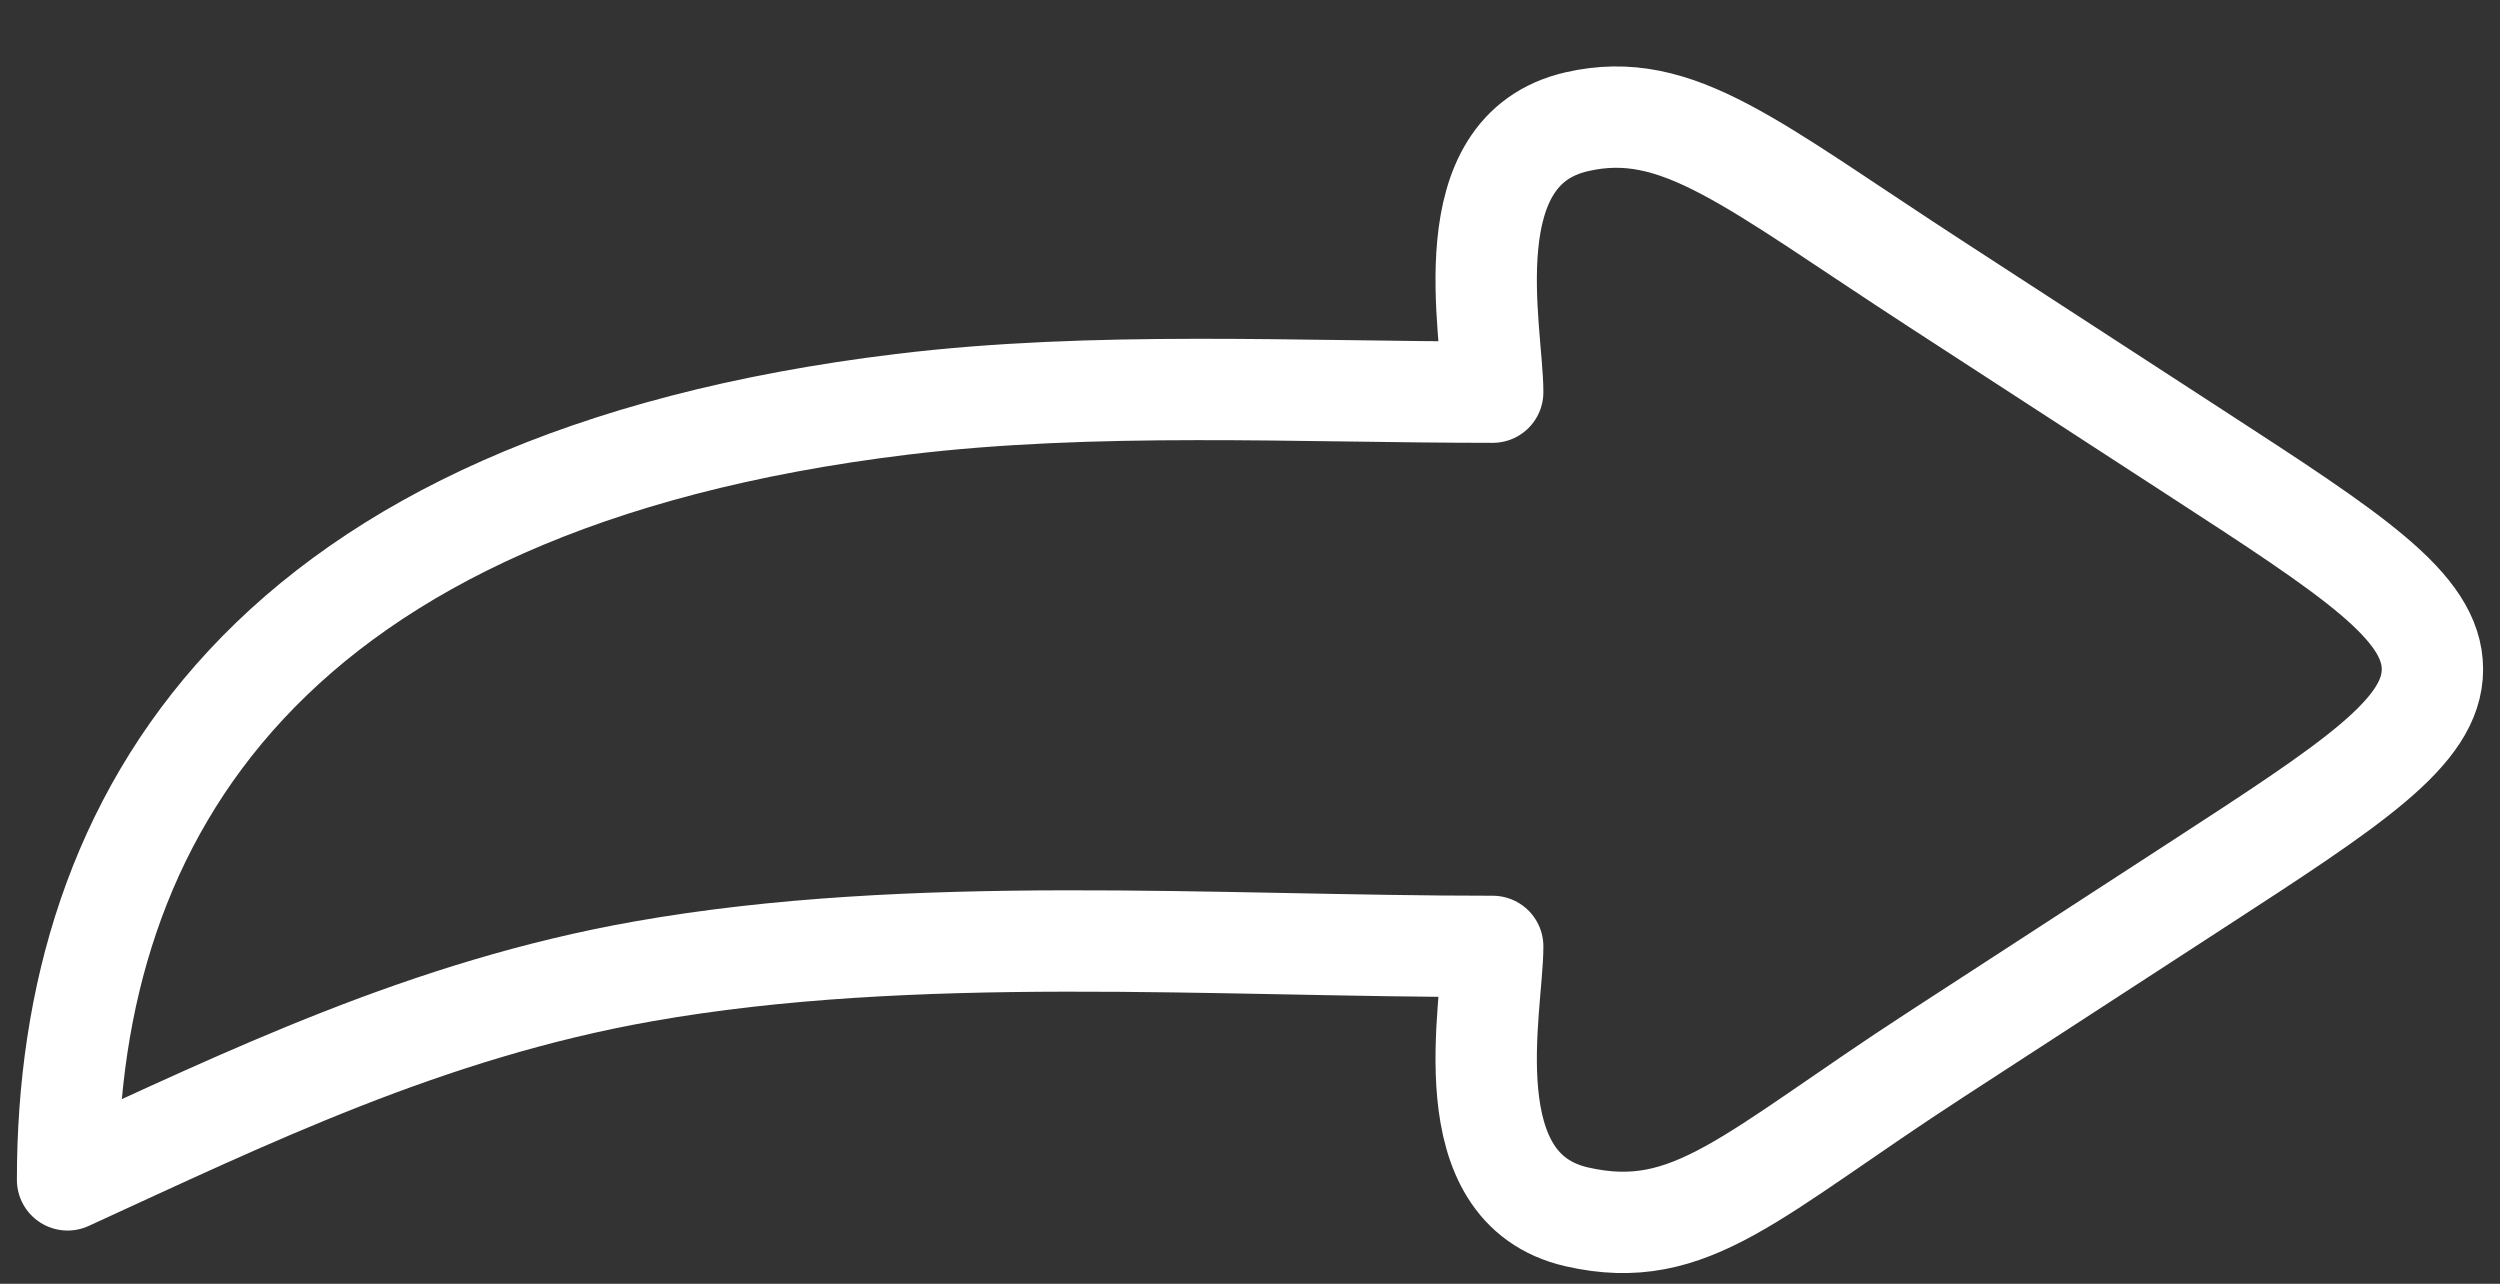 <svg width="37" height="19" viewBox="0 0 37 19" fill="none" xmlns="http://www.w3.org/2000/svg">
<rect x="0" y="0" width="37" height="19" fill="#333333" stroke="none"/>
<path d="M32.484 6.693L28.663 4.211C25.909 2.423 24.83 1.461 23.339 1.801C21.48 2.225 22.092 4.901 22.092 5.804C19.201 5.804 16.196 5.638 13.347 5.984C3.941 7.127 1 12.071 1 17.462C3.662 16.242 6.322 14.942 9.521 14.376C13.515 13.67 17.976 14.007 22.092 14.007C22.092 14.91 21.48 17.586 23.339 18.01C25.029 18.395 25.909 17.388 28.663 15.6L32.484 13.118C34.828 11.596 36 10.835 36 9.906C36 8.976 34.828 8.215 32.484 6.693Z" stroke="white" stroke-width="1.5" stroke-linecap="round" stroke-linejoin="round"/>
</svg>
